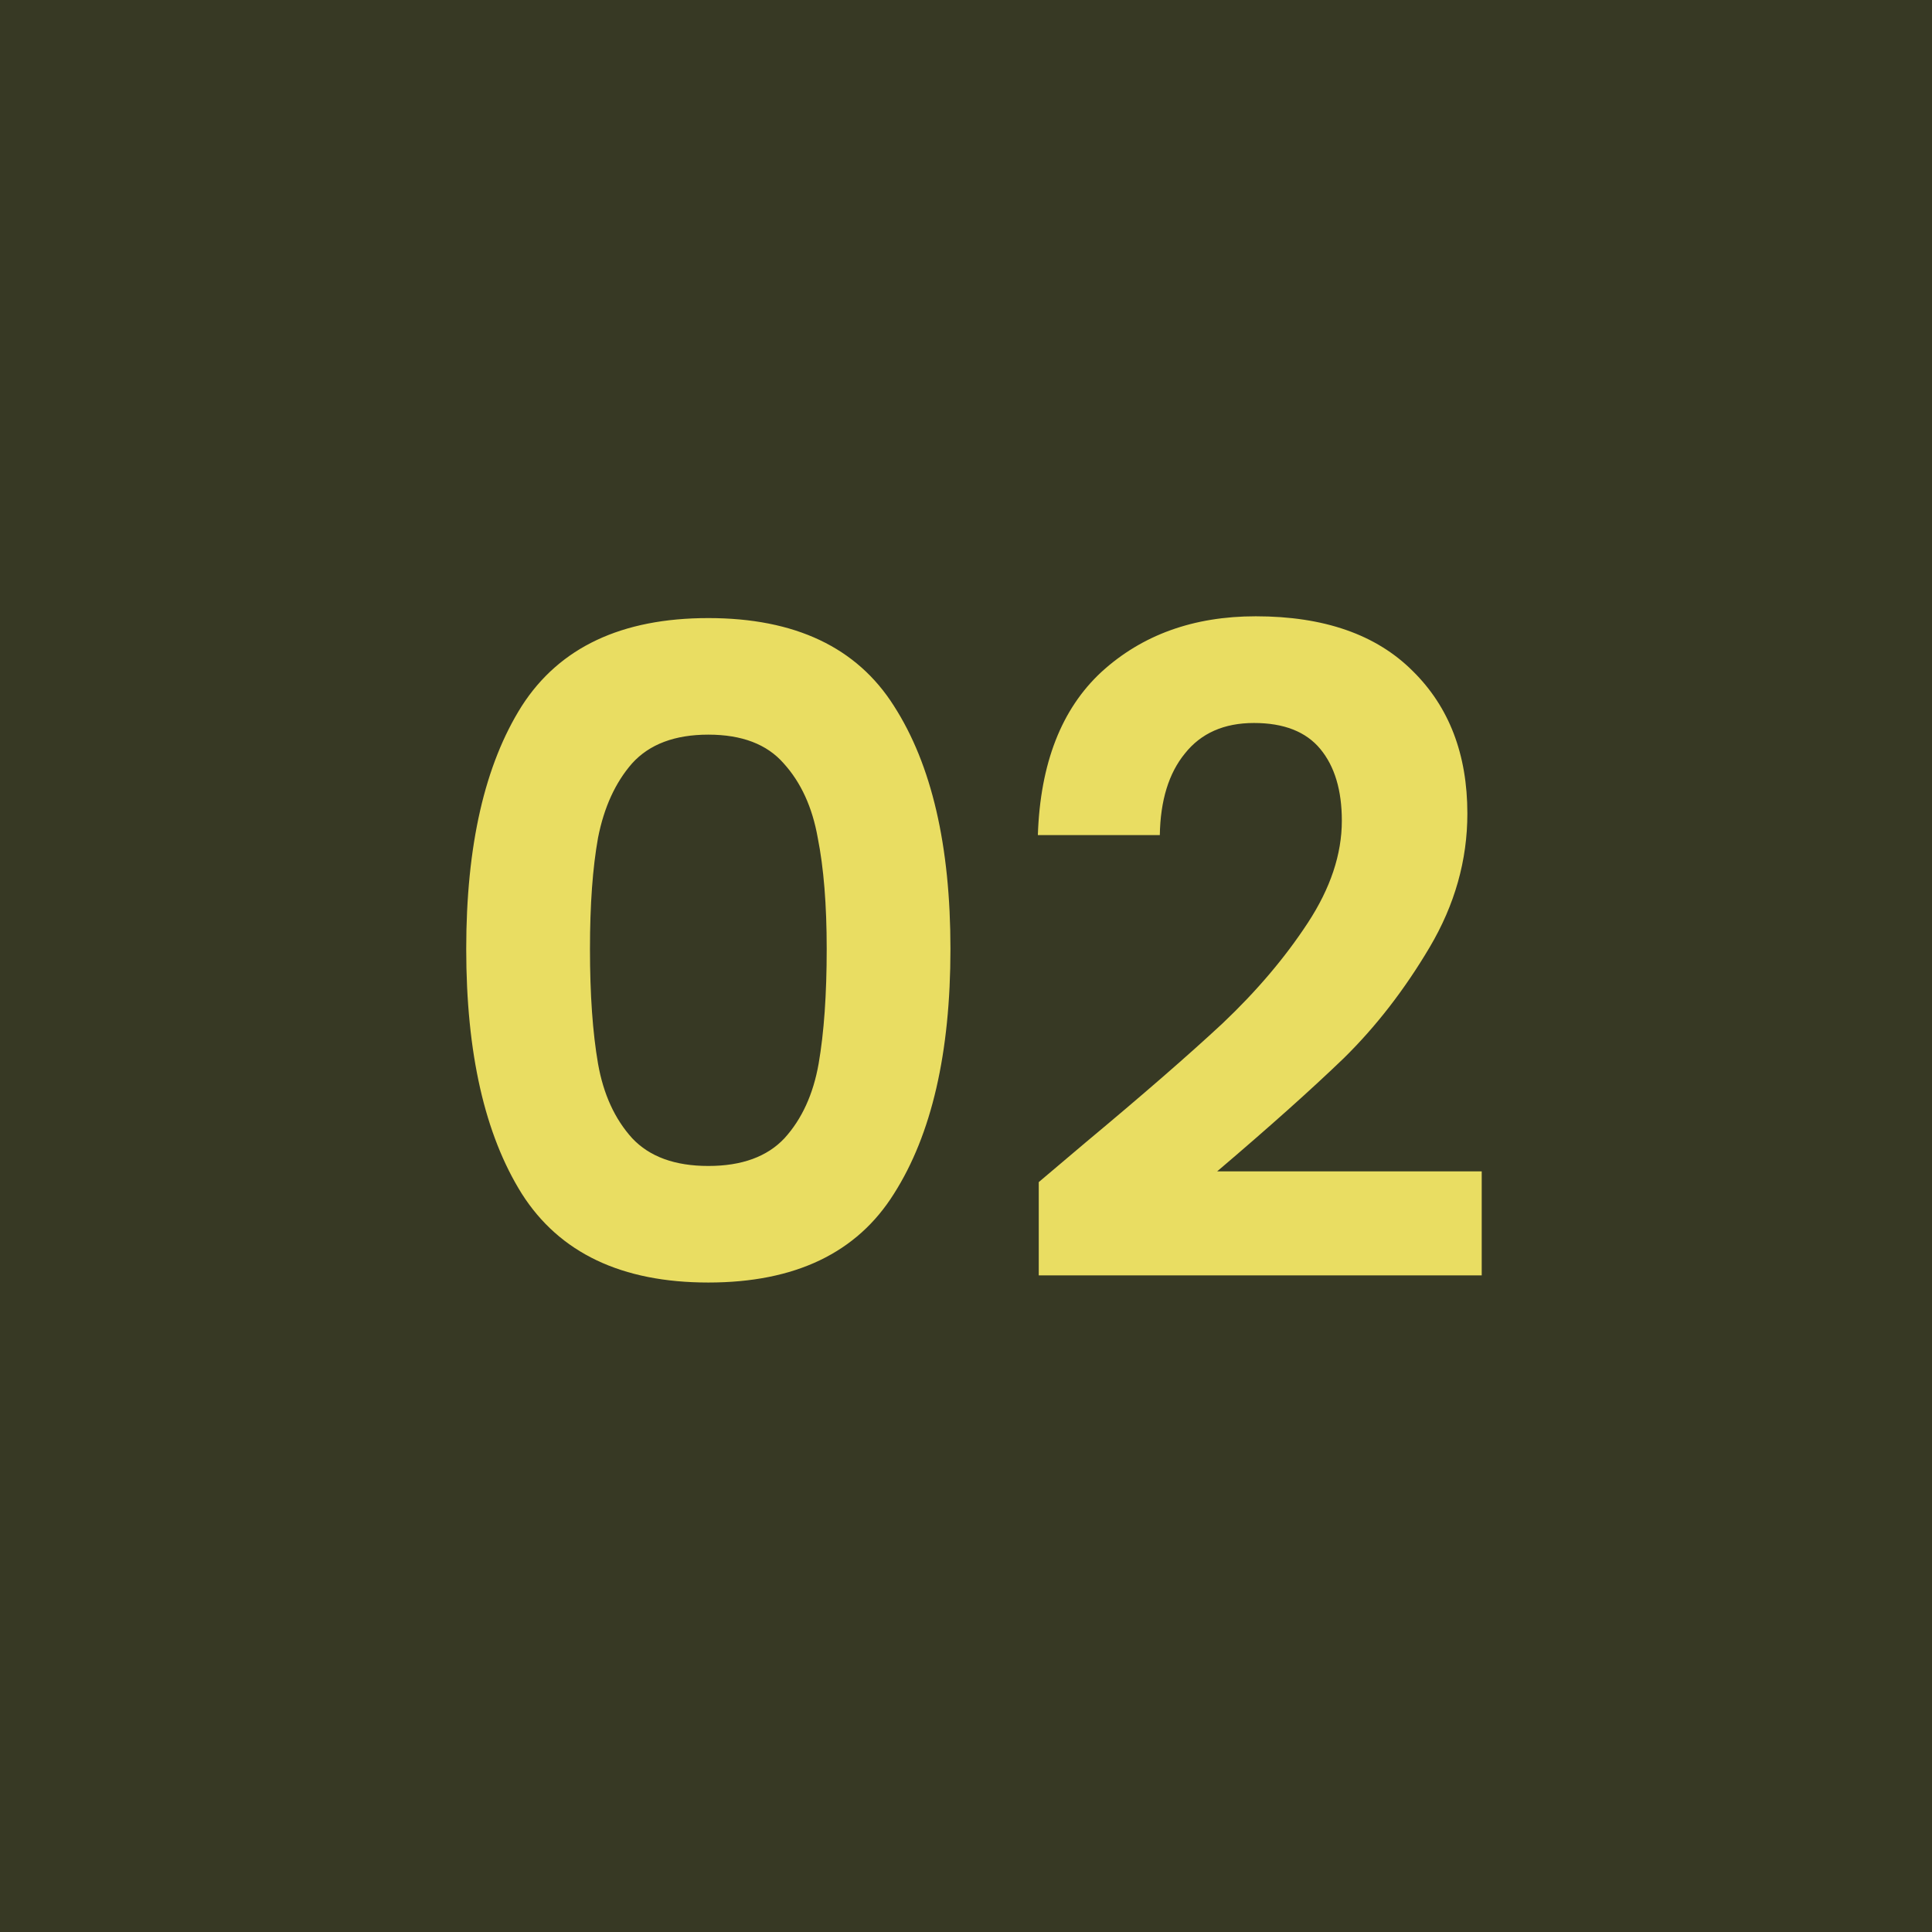 <svg xmlns="http://www.w3.org/2000/svg" width="120" height="120" viewBox="0 0 120 120" fill="none"><rect width="120" height="120" fill="#373924"></rect><path d="M28.958 58.941C28.958 52.518 30.109 47.487 32.411 43.848C34.751 40.209 38.612 38.39 43.996 38.39C49.38 38.39 53.223 40.209 55.525 43.848C57.864 47.487 59.034 52.518 59.034 58.941C59.034 65.402 57.864 70.47 55.525 74.146C53.223 77.822 49.38 79.66 43.996 79.66C38.612 79.66 34.751 77.822 32.411 74.146C30.109 70.47 28.958 65.402 28.958 58.941ZM51.348 58.941C51.348 56.194 51.162 53.892 50.791 52.035C50.456 50.142 49.751 48.601 48.674 47.413C47.635 46.224 46.075 45.63 43.996 45.63C41.917 45.63 40.339 46.224 39.262 47.413C38.222 48.601 37.517 50.142 37.145 52.035C36.811 53.892 36.644 56.194 36.644 58.941C36.644 61.763 36.811 64.14 37.145 66.07C37.48 67.964 38.185 69.505 39.262 70.693C40.339 71.844 41.917 72.42 43.996 72.42C46.075 72.42 47.653 71.844 48.73 70.693C49.807 69.505 50.512 67.964 50.846 66.07C51.181 64.14 51.348 61.763 51.348 58.941ZM67.415 70.972C70.979 68.001 73.82 65.532 75.936 63.564C78.053 61.559 79.816 59.48 81.227 57.326C82.638 55.173 83.344 53.056 83.344 50.977C83.344 49.083 82.898 47.598 82.007 46.521C81.116 45.445 79.742 44.906 77.886 44.906C76.029 44.906 74.6 45.538 73.597 46.8C72.594 48.025 72.075 49.715 72.038 51.868H64.463C64.612 47.413 65.93 44.034 68.417 41.732C70.942 39.43 74.135 38.279 77.997 38.279C82.23 38.279 85.479 39.411 87.744 41.676C90.009 43.904 91.141 46.856 91.141 50.532C91.141 53.428 90.361 56.194 88.802 58.83C87.242 61.466 85.46 63.768 83.455 65.736C81.45 67.667 78.832 70.006 75.602 72.754H92.032V79.215H64.519V73.422L67.415 70.972Z" fill="#E9DD62"></path></svg>